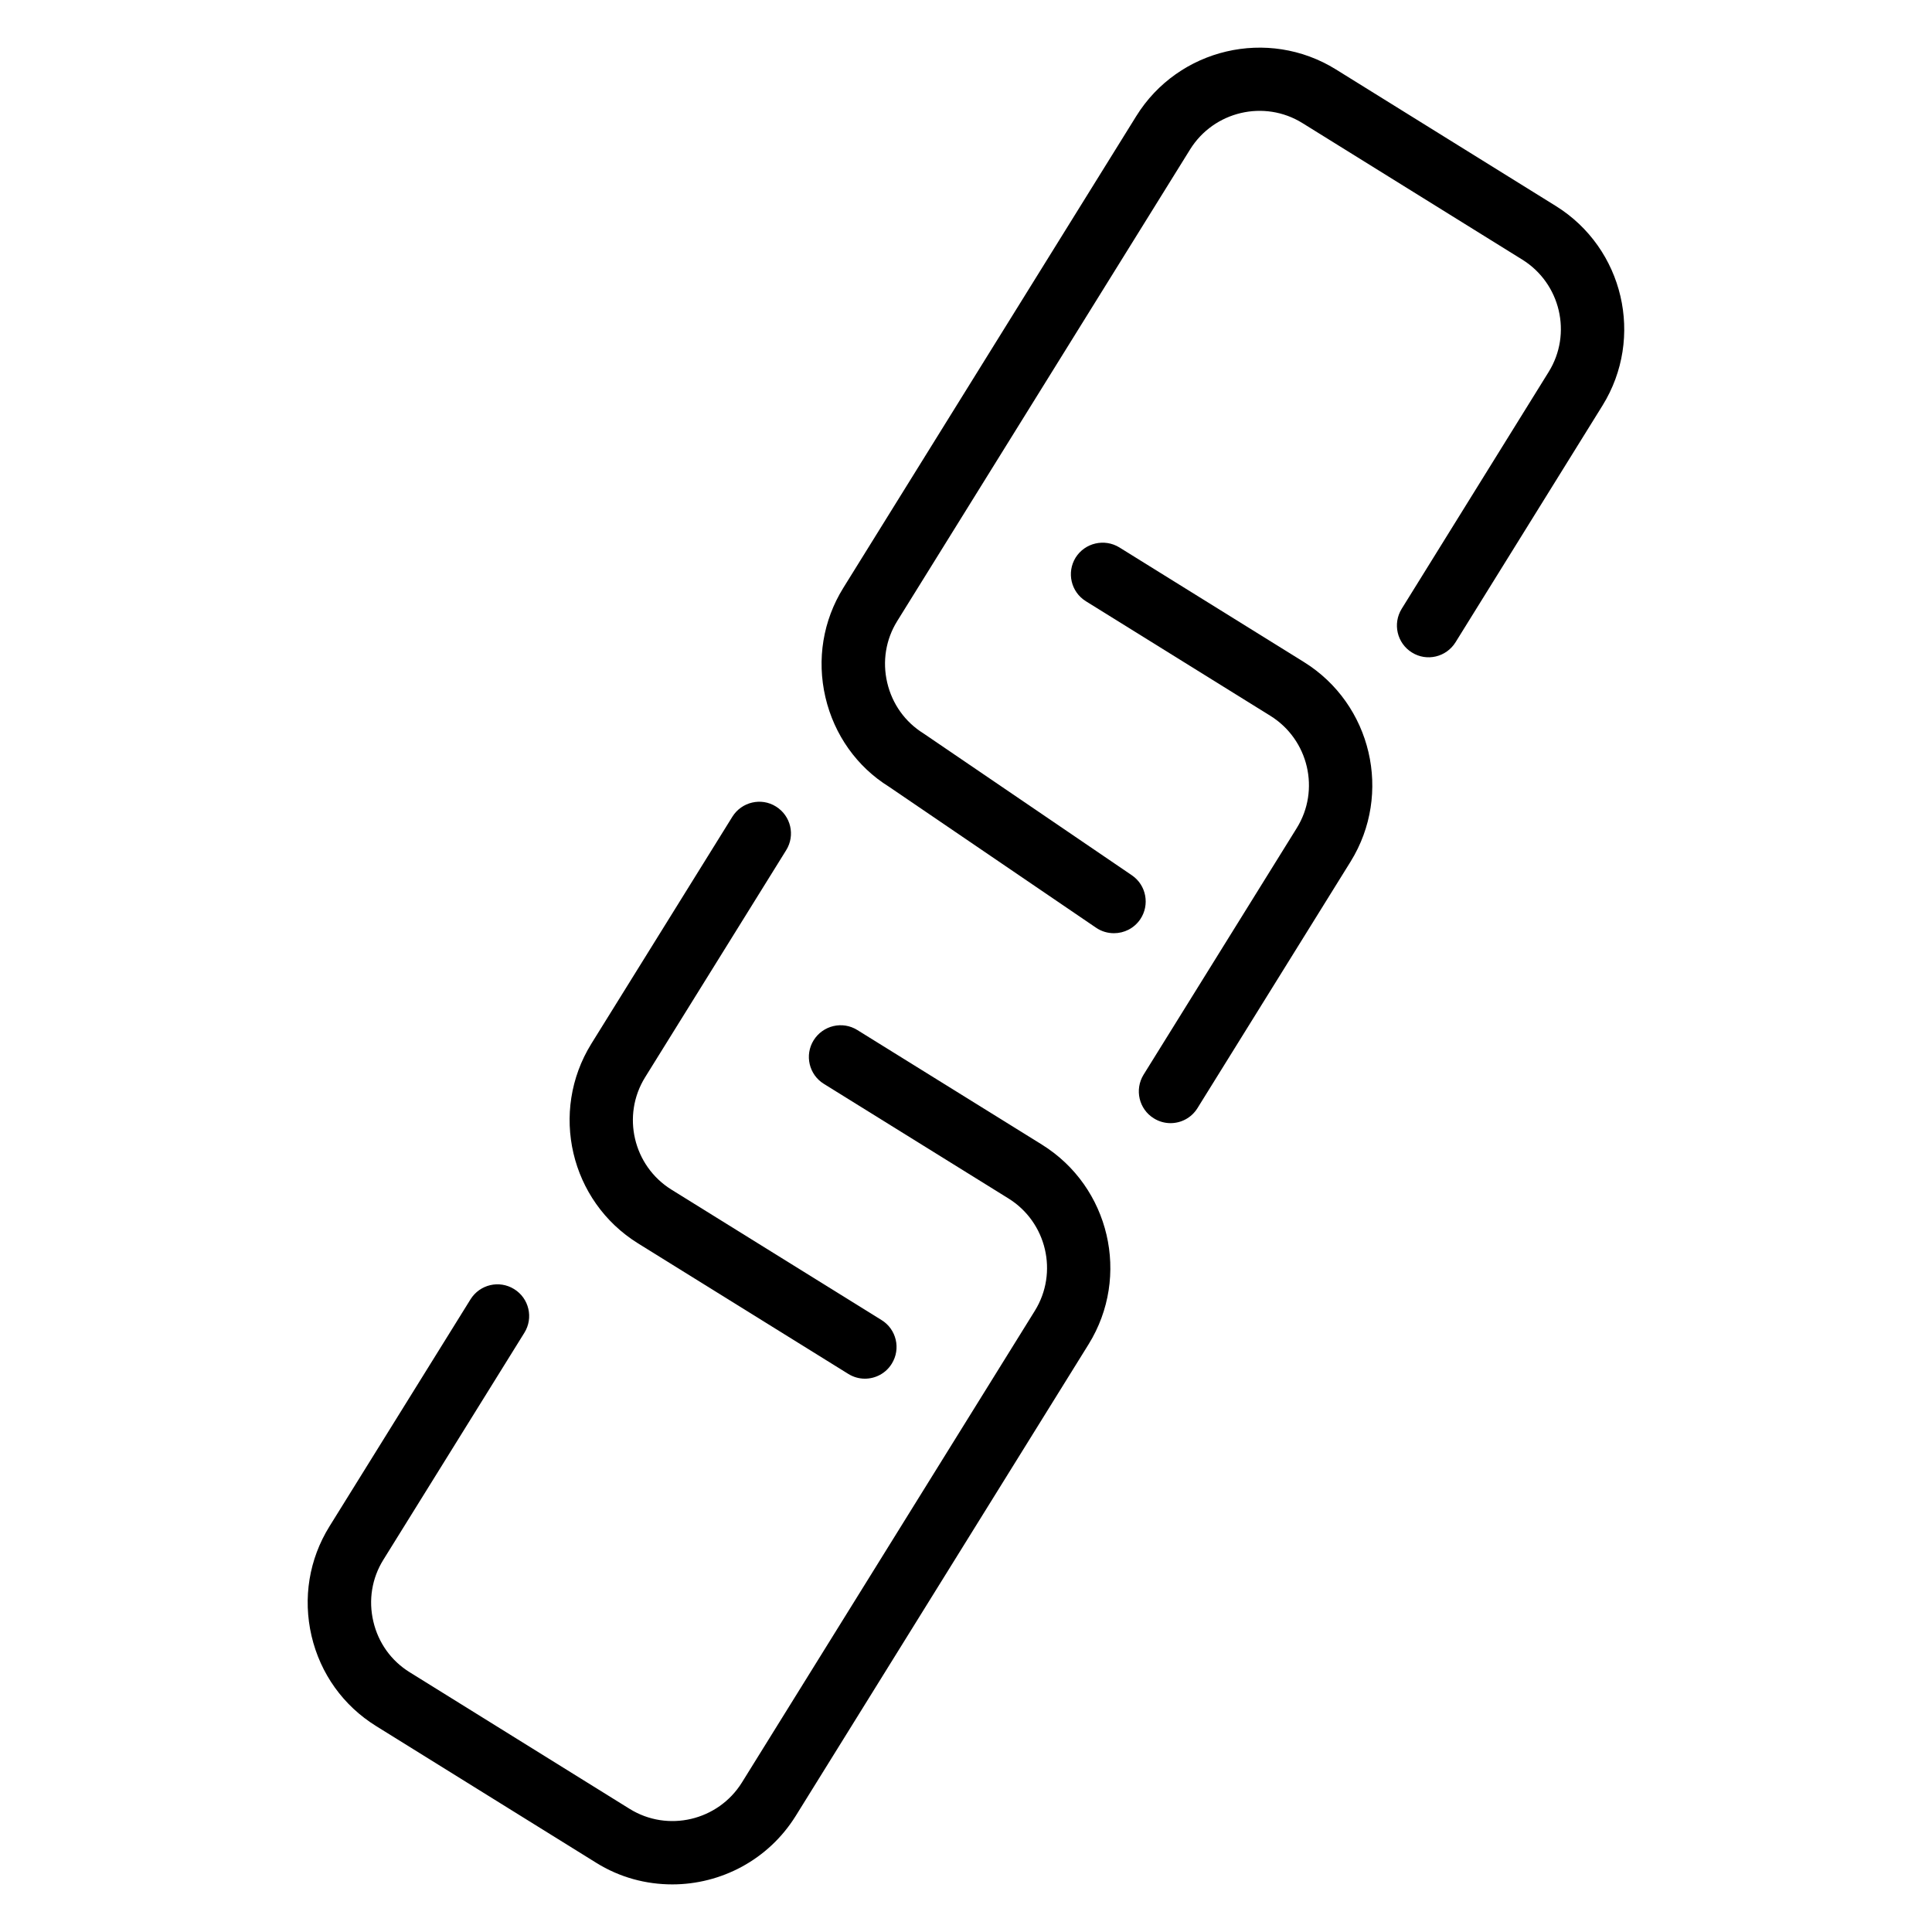 <?xml version="1.0" encoding="UTF-8"?>
<!-- Uploaded to: SVG Repo, www.svgrepo.com, Generator: SVG Repo Mixer Tools -->
<svg fill="#000000" width="800px" height="800px" version="1.1" viewBox="144 144 512 512" xmlns="http://www.w3.org/2000/svg">
 <g>
  <path d="m556.29 198.58-58.273-36.191c-17.988-11.168-41.73-5.606-52.898 12.387l-77.629 125.01c-5.394 8.691-7.074 18.977-4.746 28.988 2.332 10.012 8.418 18.492 16.816 23.699l54.914 37.387c1.449 0.988 3.086 1.449 4.746 1.449 2.688 0 5.312-1.281 6.949-3.672 2.602-3.84 1.617-9.07-2.203-11.672l-55.23-37.598c-4.871-3.023-8.293-7.809-9.613-13.457-1.324-5.648-0.379-11.441 2.644-16.312l77.629-125.01c6.297-10.098 19.629-13.266 29.766-6.969l58.273 36.191c10.117 6.297 13.266 19.648 6.969 29.766l-38.945 62.77c-2.434 3.945-1.238 9.109 2.707 11.566 3.945 2.477 9.109 1.238 11.566-2.707l38.941-62.723c11.168-17.992 5.629-41.711-12.383-52.902z"/>
  <path d="m489.53 319.43-48.91-30.375c-3.926-2.394-9.09-1.219-11.566 2.707-2.434 3.945-1.238 9.109 2.707 11.566l48.91 30.375c10.117 6.297 13.266 19.648 6.969 29.766l-40.578 65.328c-2.434 3.945-1.238 9.133 2.707 11.566 1.363 0.859 2.918 1.281 4.43 1.281 2.812 0 5.543-1.406 7.137-3.969l40.578-65.328c11.168-18.008 5.606-41.75-12.383-52.918z"/>
  <path d="m313.09 473.51 55.691 34.574c1.363 0.859 2.918 1.281 4.41 1.281 2.812 0 5.562-1.406 7.137-3.969 2.457-3.945 1.238-9.133-2.707-11.566l-55.691-34.574c-10.117-6.297-13.246-19.648-6.969-29.766l37.387-60.184c2.457-3.945 1.238-9.109-2.707-11.566-3.906-2.457-9.09-1.238-11.547 2.688l-37.387 60.184c-11.148 18.012-5.606 41.73 12.383 52.898z"/>
  <path d="m420.13 447.34-48.934-30.375c-3.945-2.457-9.109-1.219-11.566 2.707-2.457 3.945-1.238 9.133 2.707 11.566l48.934 30.375c10.117 6.297 13.246 19.648 6.969 29.766l-77.629 125.01c-6.297 10.098-19.648 13.266-29.766 6.969l-58.297-36.211c-4.871-3.023-8.293-7.789-9.613-13.457-1.324-5.648-0.379-11.441 2.644-16.312l37.387-60.184c2.457-3.945 1.238-9.133-2.707-11.566-3.945-2.457-9.109-1.238-11.566 2.707l-37.387 60.184c-5.394 8.691-7.074 18.977-4.746 29.012 2.352 10.035 8.418 18.492 17.109 23.891l58.297 36.211c6.277 3.926 13.266 5.75 20.195 5.75 12.848 0 25.422-6.445 32.707-18.137l77.629-125.01c11.164-18.008 5.602-41.727-12.367-52.895z"/>
 </g>
</svg>